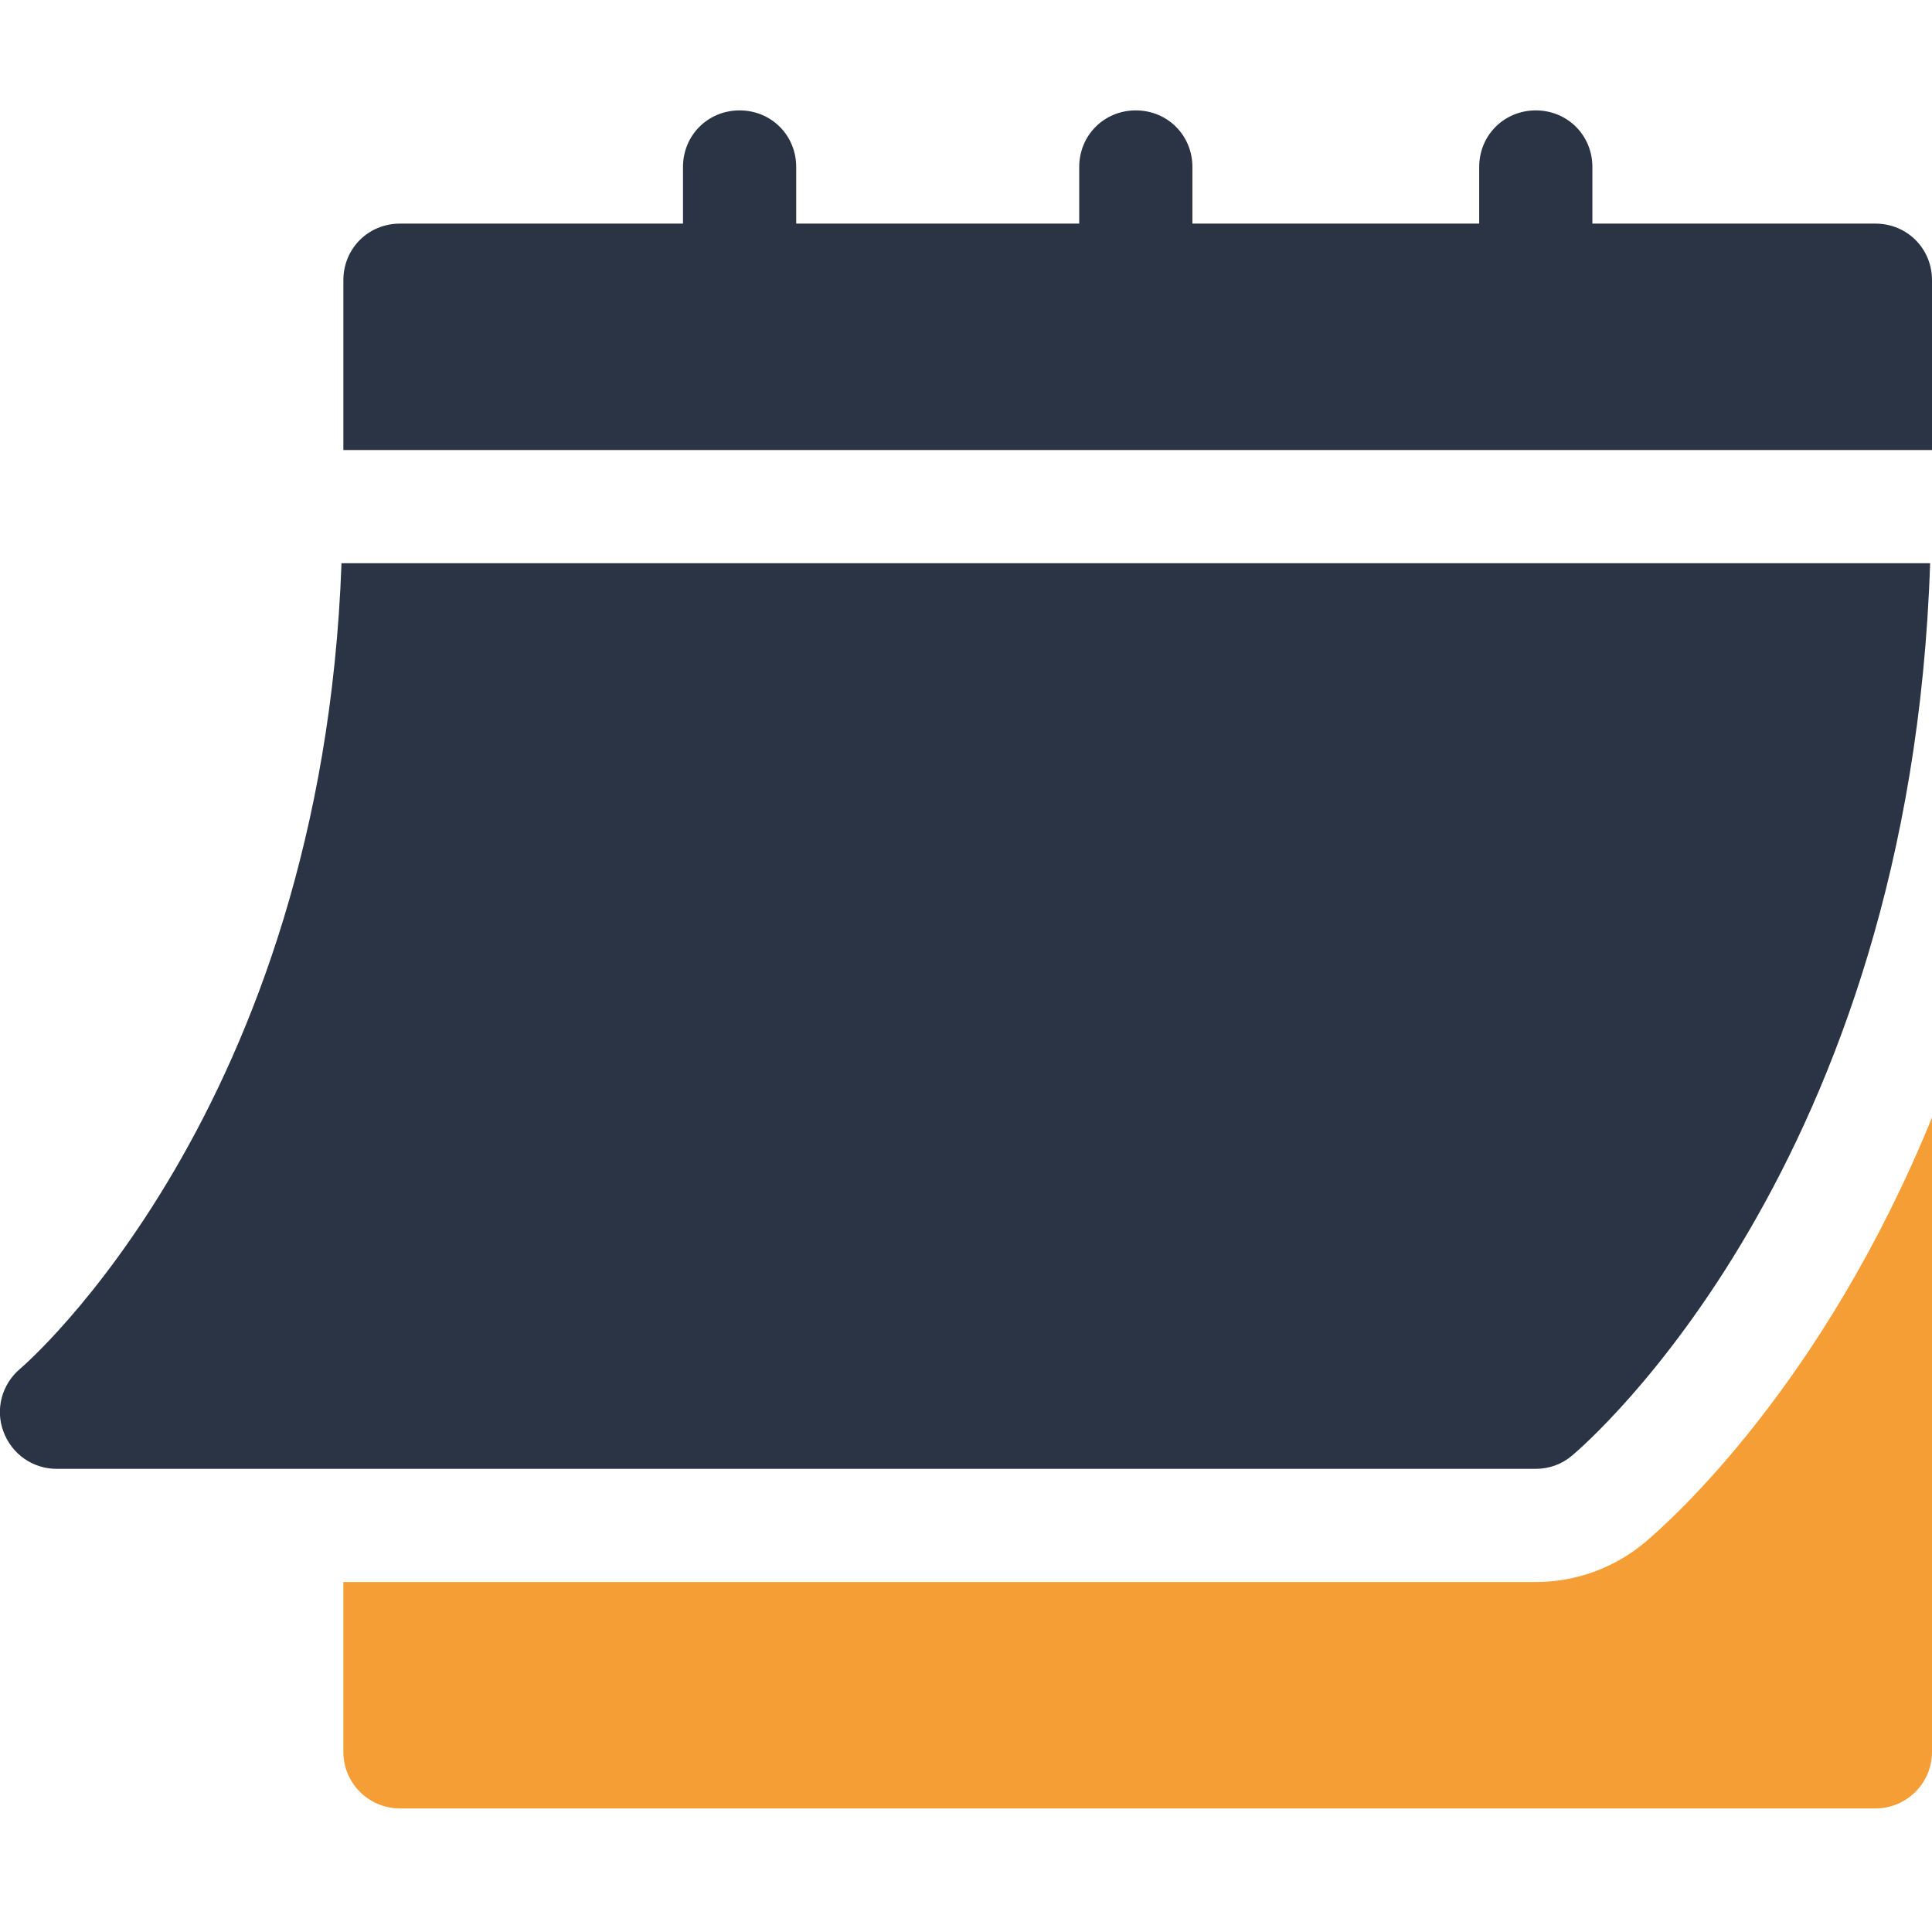 <svg width="70" height="70" viewBox="0 0 70 70" fill="none" xmlns="http://www.w3.org/2000/svg">
<rect width="70" height="70" fill="white"/>
<g clip-path="url(#clip0_1_11)">
<path d="M2.051 53.219H55.645C56.123 53.219 56.588 53.055 56.957 52.74C57.477 52.303 69.221 42.213 69.932 20.406H12.373C11.662 40.203 0.848 49.5 0.725 49.596C0.068 50.156 -0.178 51.059 0.123 51.865C0.424 52.685 1.189 53.219 2.051 53.219Z" fill="#2A3444"/>
<path d="M67.949 8.102H57.695V6.051C57.695 4.902 56.793 4 55.645 4C54.496 4 53.594 4.902 53.594 6.051V8.102H43.203V6.051C43.203 4.902 42.301 4 41.152 4C40.004 4 39.102 4.902 39.102 6.051V8.102H28.848V6.051C28.848 4.902 27.945 4 26.797 4C25.648 4 24.746 4.902 24.746 6.051V8.102H14.492C13.344 8.102 12.441 9.004 12.441 10.152V16.305H70V10.152C70 9.004 69.098 8.102 67.949 8.102Z" fill="#2A3444"/>
<path d="M59.596 55.885C58.488 56.815 57.08 57.32 55.645 57.32H12.441V63.473C12.441 64.607 13.357 65.523 14.492 65.523H67.949C69.084 65.523 70 64.607 70 63.473V40.49C66.049 50.184 60.525 55.105 59.596 55.885Z" fill="#F59E35"/>
</g>
<defs>
<clipPath id="clip0_1_11">
<rect width="70" height="61.523" fill="white" transform="translate(0 4)"/>
</clipPath>
</defs>
</svg>
